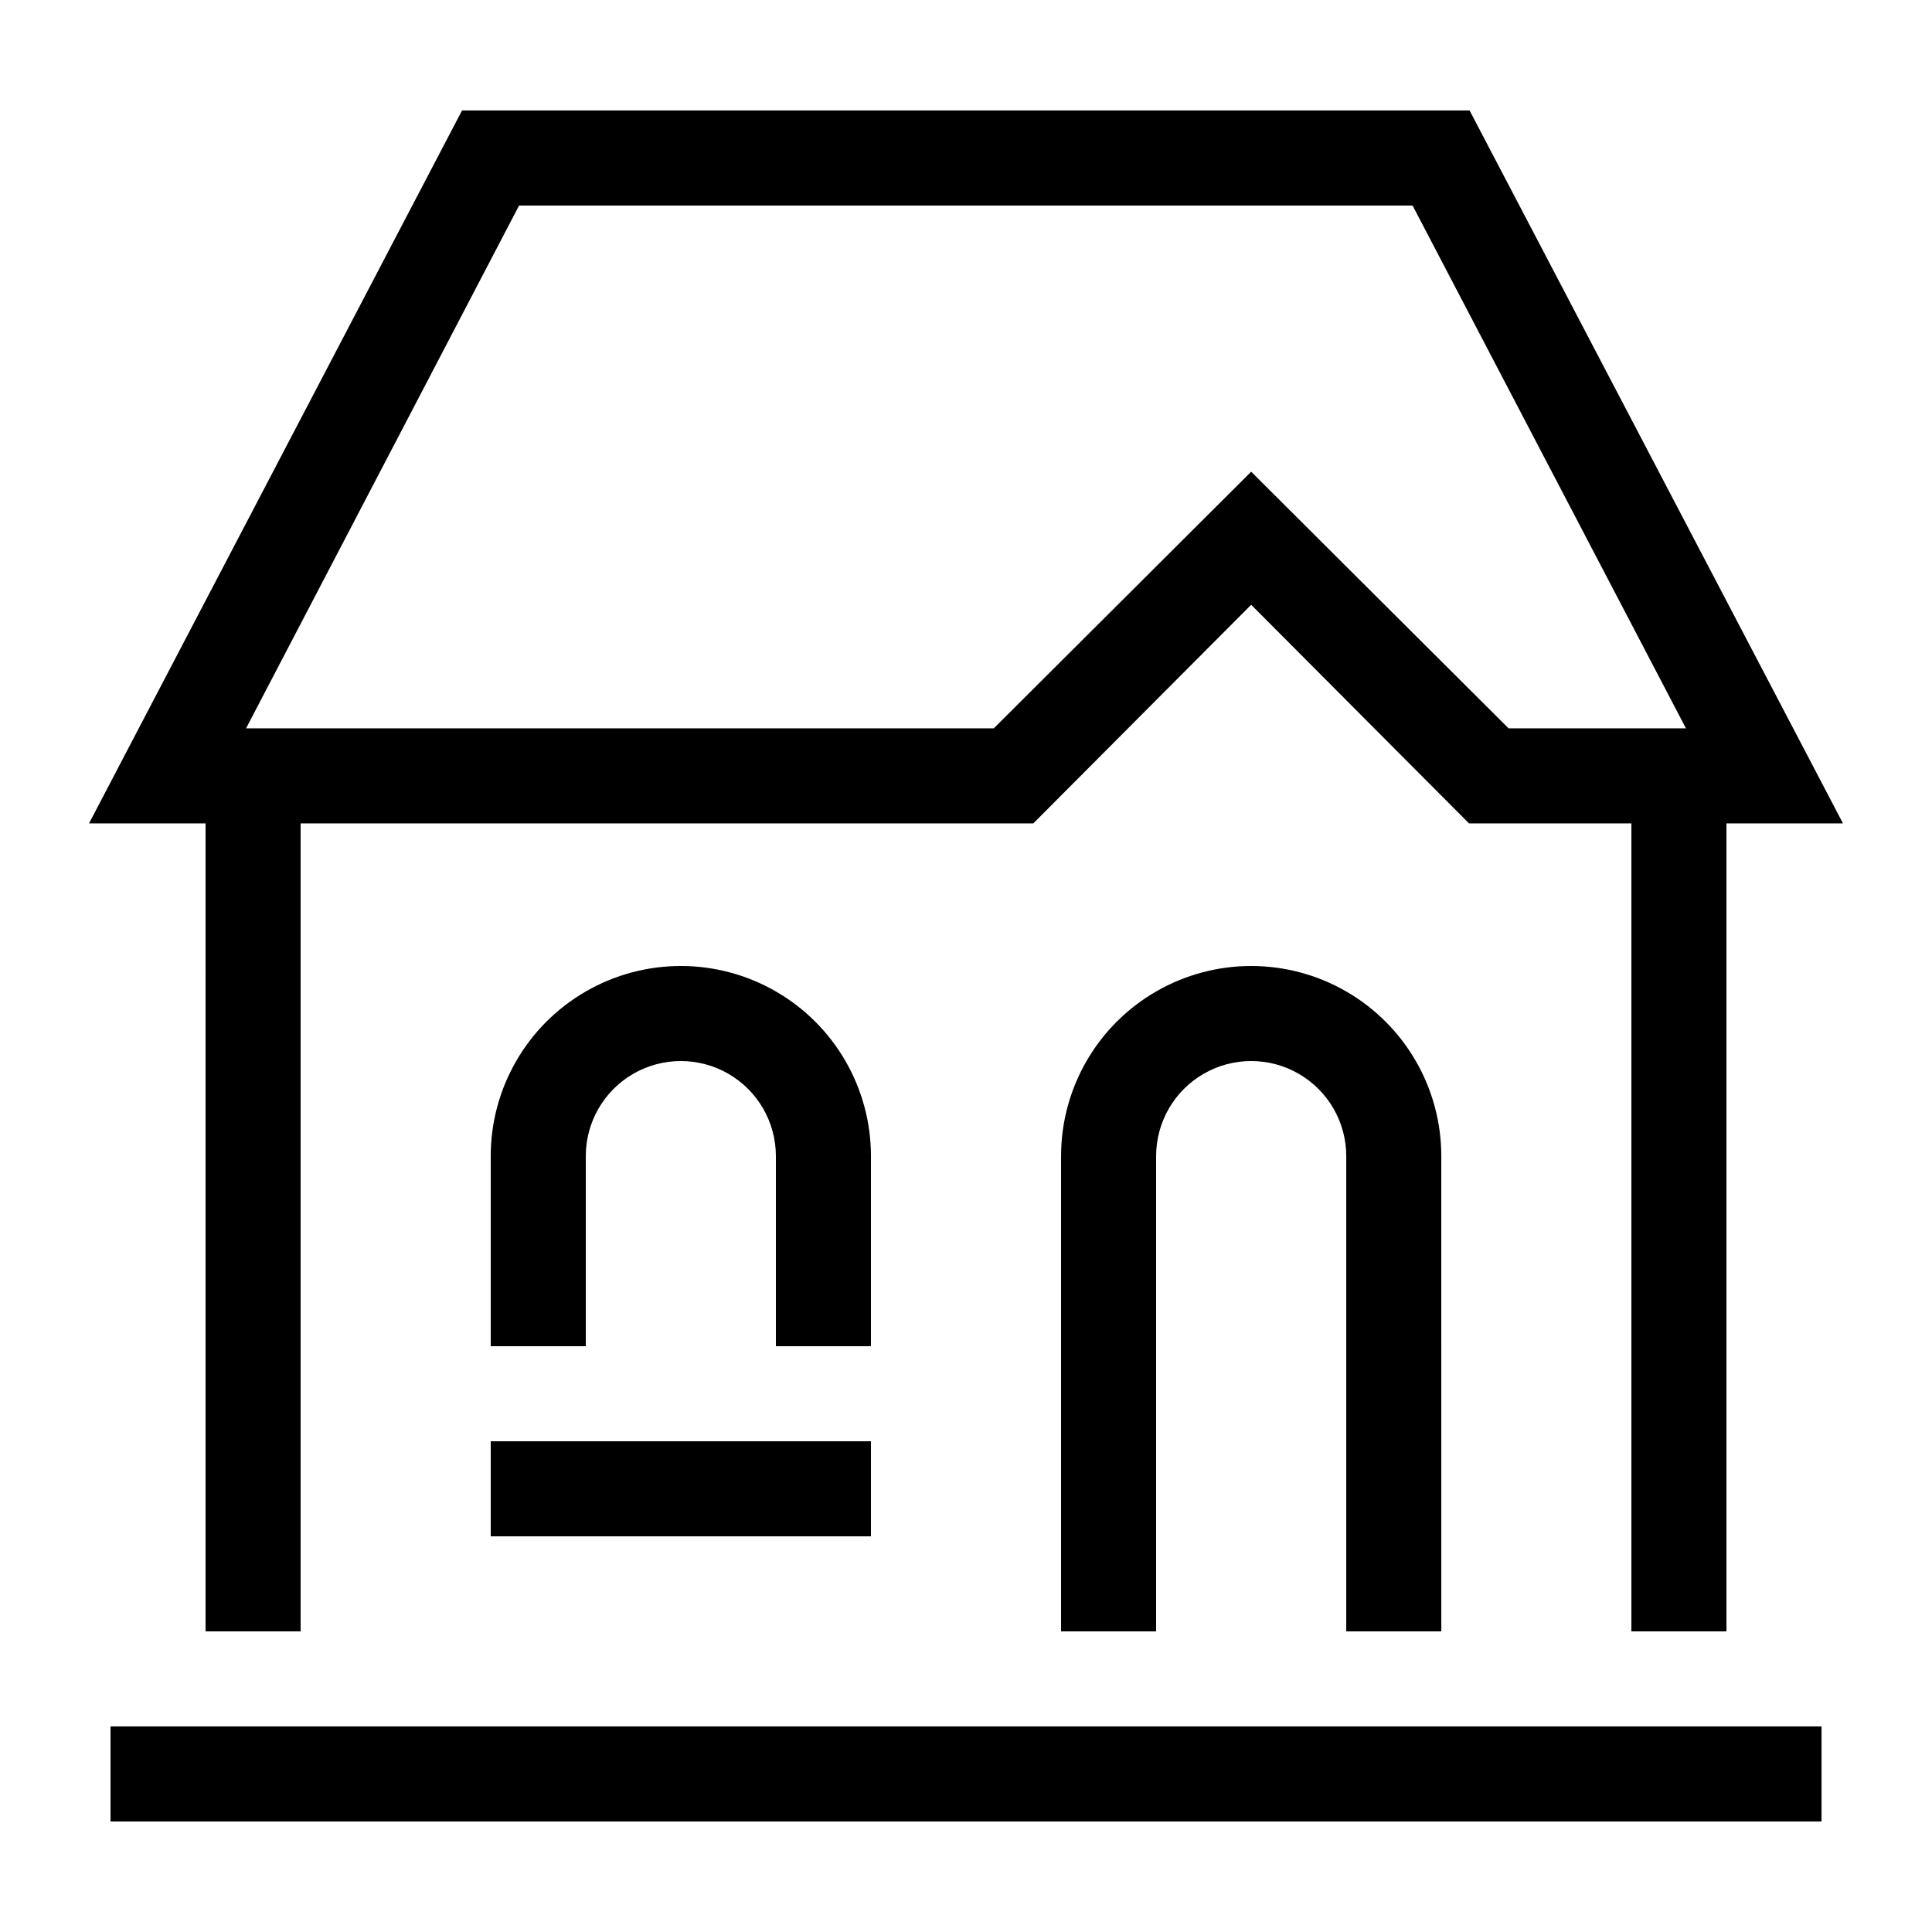 <?xml version="1.0" encoding="UTF-8"?>
<!-- Uploaded to: ICON Repo, www.svgrepo.com, Generator: ICON Repo Mixer Tools -->
<svg fill="#000000" width="800px" height="800px" version="1.1" viewBox="144 144 512 512" xmlns="http://www.w3.org/2000/svg">
 <path d="m173.29 601.52h453.43v25.191l-453.43-0.004zm352.67-25.191-0.004-125.95c0-18-9.602-34.633-25.188-43.629-15.59-9-34.793-9-50.383 0-15.586 8.996-25.191 25.629-25.191 43.629v125.95h25.191v-125.95c0-9 4.801-17.316 12.598-21.816 7.793-4.5 17.395-4.5 25.188 0 7.797 4.5 12.598 12.816 12.598 21.816v125.95zm-327.48-214.12h-30.887l98.848-188.93h267.02l98.949 188.93h-30.883v214.12h-25.191v-214.12h-43.027l-57.734-57.938-57.738 57.938h-194.17v214.12h-25.188zm10.73-25.191 198.15 0.004 68.215-68.016 68.215 68.016h47.004l-72.445-138.55h-236.79zm165.6 113.36c0-18-9.602-34.633-25.191-43.629-15.586-9-34.793-9-50.379 0-15.59 8.996-25.191 25.629-25.191 43.629v50.383h25.191v-50.383c0-9 4.801-17.316 12.594-21.816s17.395-4.5 25.191 0c7.793 4.5 12.594 12.816 12.594 21.816v50.383h25.191zm-100.76 100.76h100.76v-25.191h-100.76z"/>
</svg>